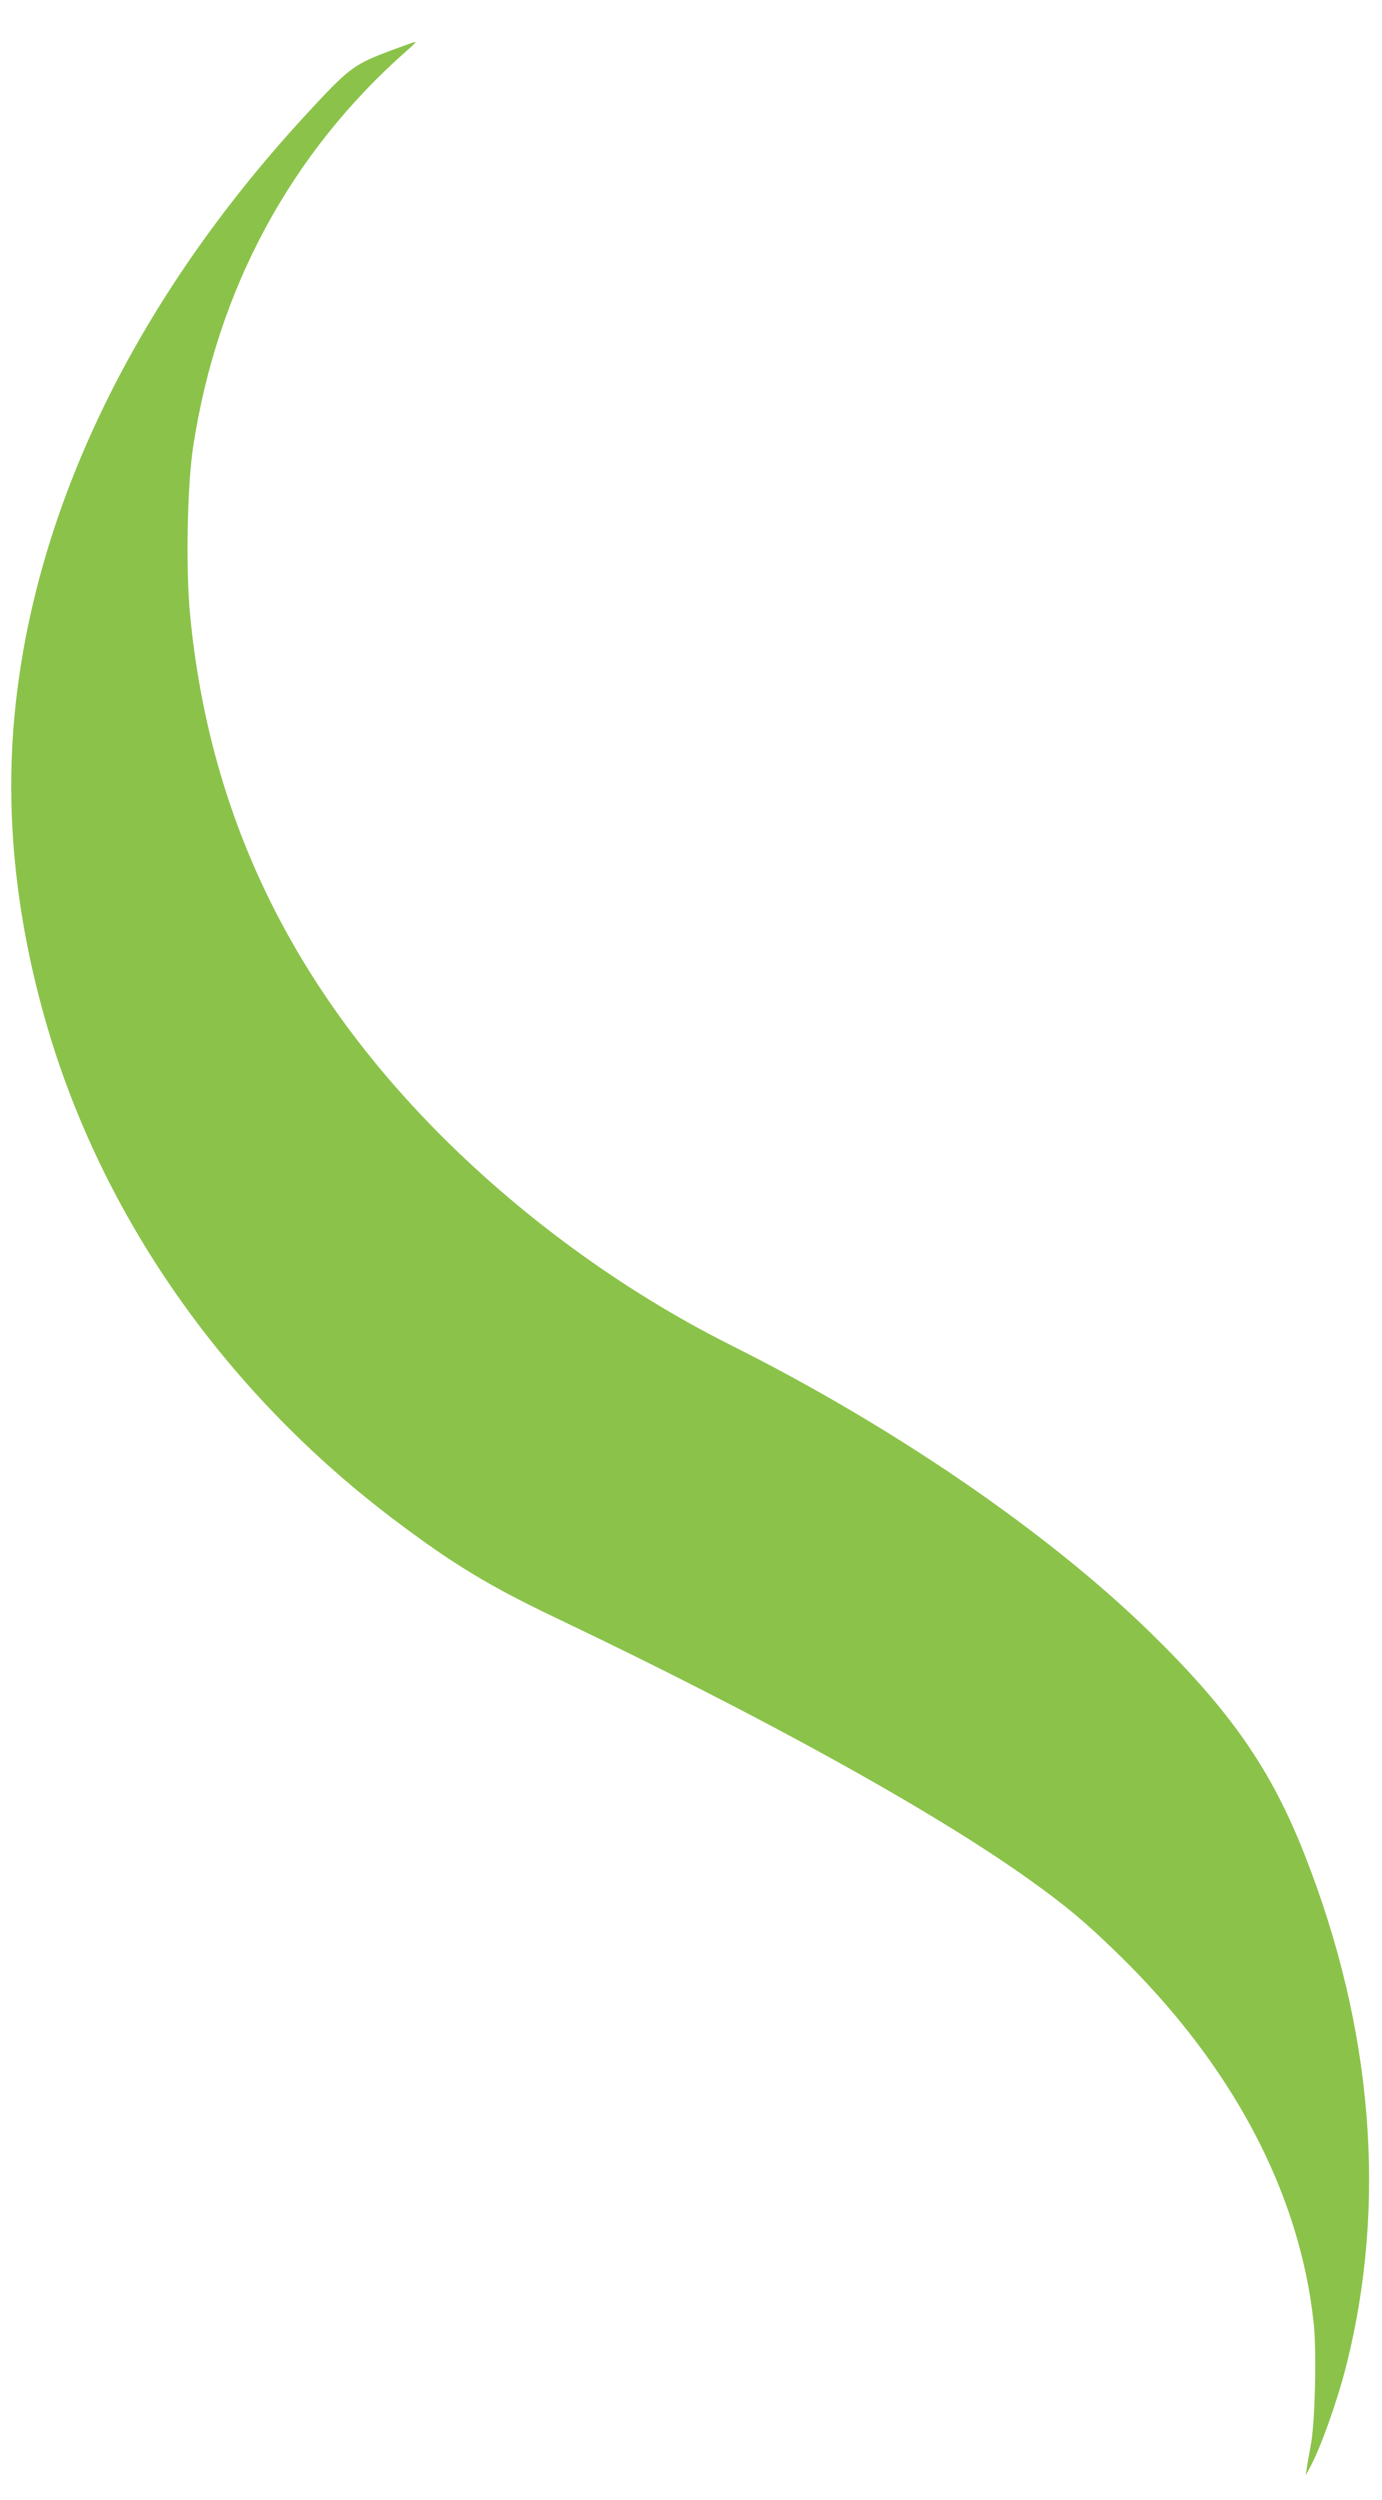 <?xml version="1.0" standalone="no"?>
<!DOCTYPE svg PUBLIC "-//W3C//DTD SVG 20010904//EN"
 "http://www.w3.org/TR/2001/REC-SVG-20010904/DTD/svg10.dtd">
<svg version="1.0" xmlns="http://www.w3.org/2000/svg"
 width="708pt" height="1280pt" viewBox="0 0 708 1280"
 preserveAspectRatio="xMidYMid meet">
<g transform="translate(0,1280) scale(0.1,-0.1)"
fill="#8bc34a" stroke="none">
<path d="M1980 12533 c-171 -66 -196 -85 -417 -325 -868 -942 -1387 -2011
-1488 -3065 -51 -530 10 -1082 180 -1644 295 -969 919 -1845 1773 -2487 296
-223 482 -335 822 -497 1056 -503 1938 -991 2430 -1344 179 -128 276 -209 437
-365 594 -574 945 -1235 1014 -1911 14 -146 6 -495 -15 -610 -8 -44 -18 -98
-21 -120 l-6 -40 25 47 c52 96 137 334 182 512 211 832 138 1731 -213 2621
-172 437 -380 736 -794 1140 -524 511 -1314 1052 -2144 1467 -559 280 -1094
672 -1530 1119 -738 758 -1144 1614 -1241 2619 -23 232 -15 667 16 865 123
806 501 1505 1098 2029 24 20 42 39 40 41 -2 2 -68 -22 -148 -52z"/>
</g>
</svg>
